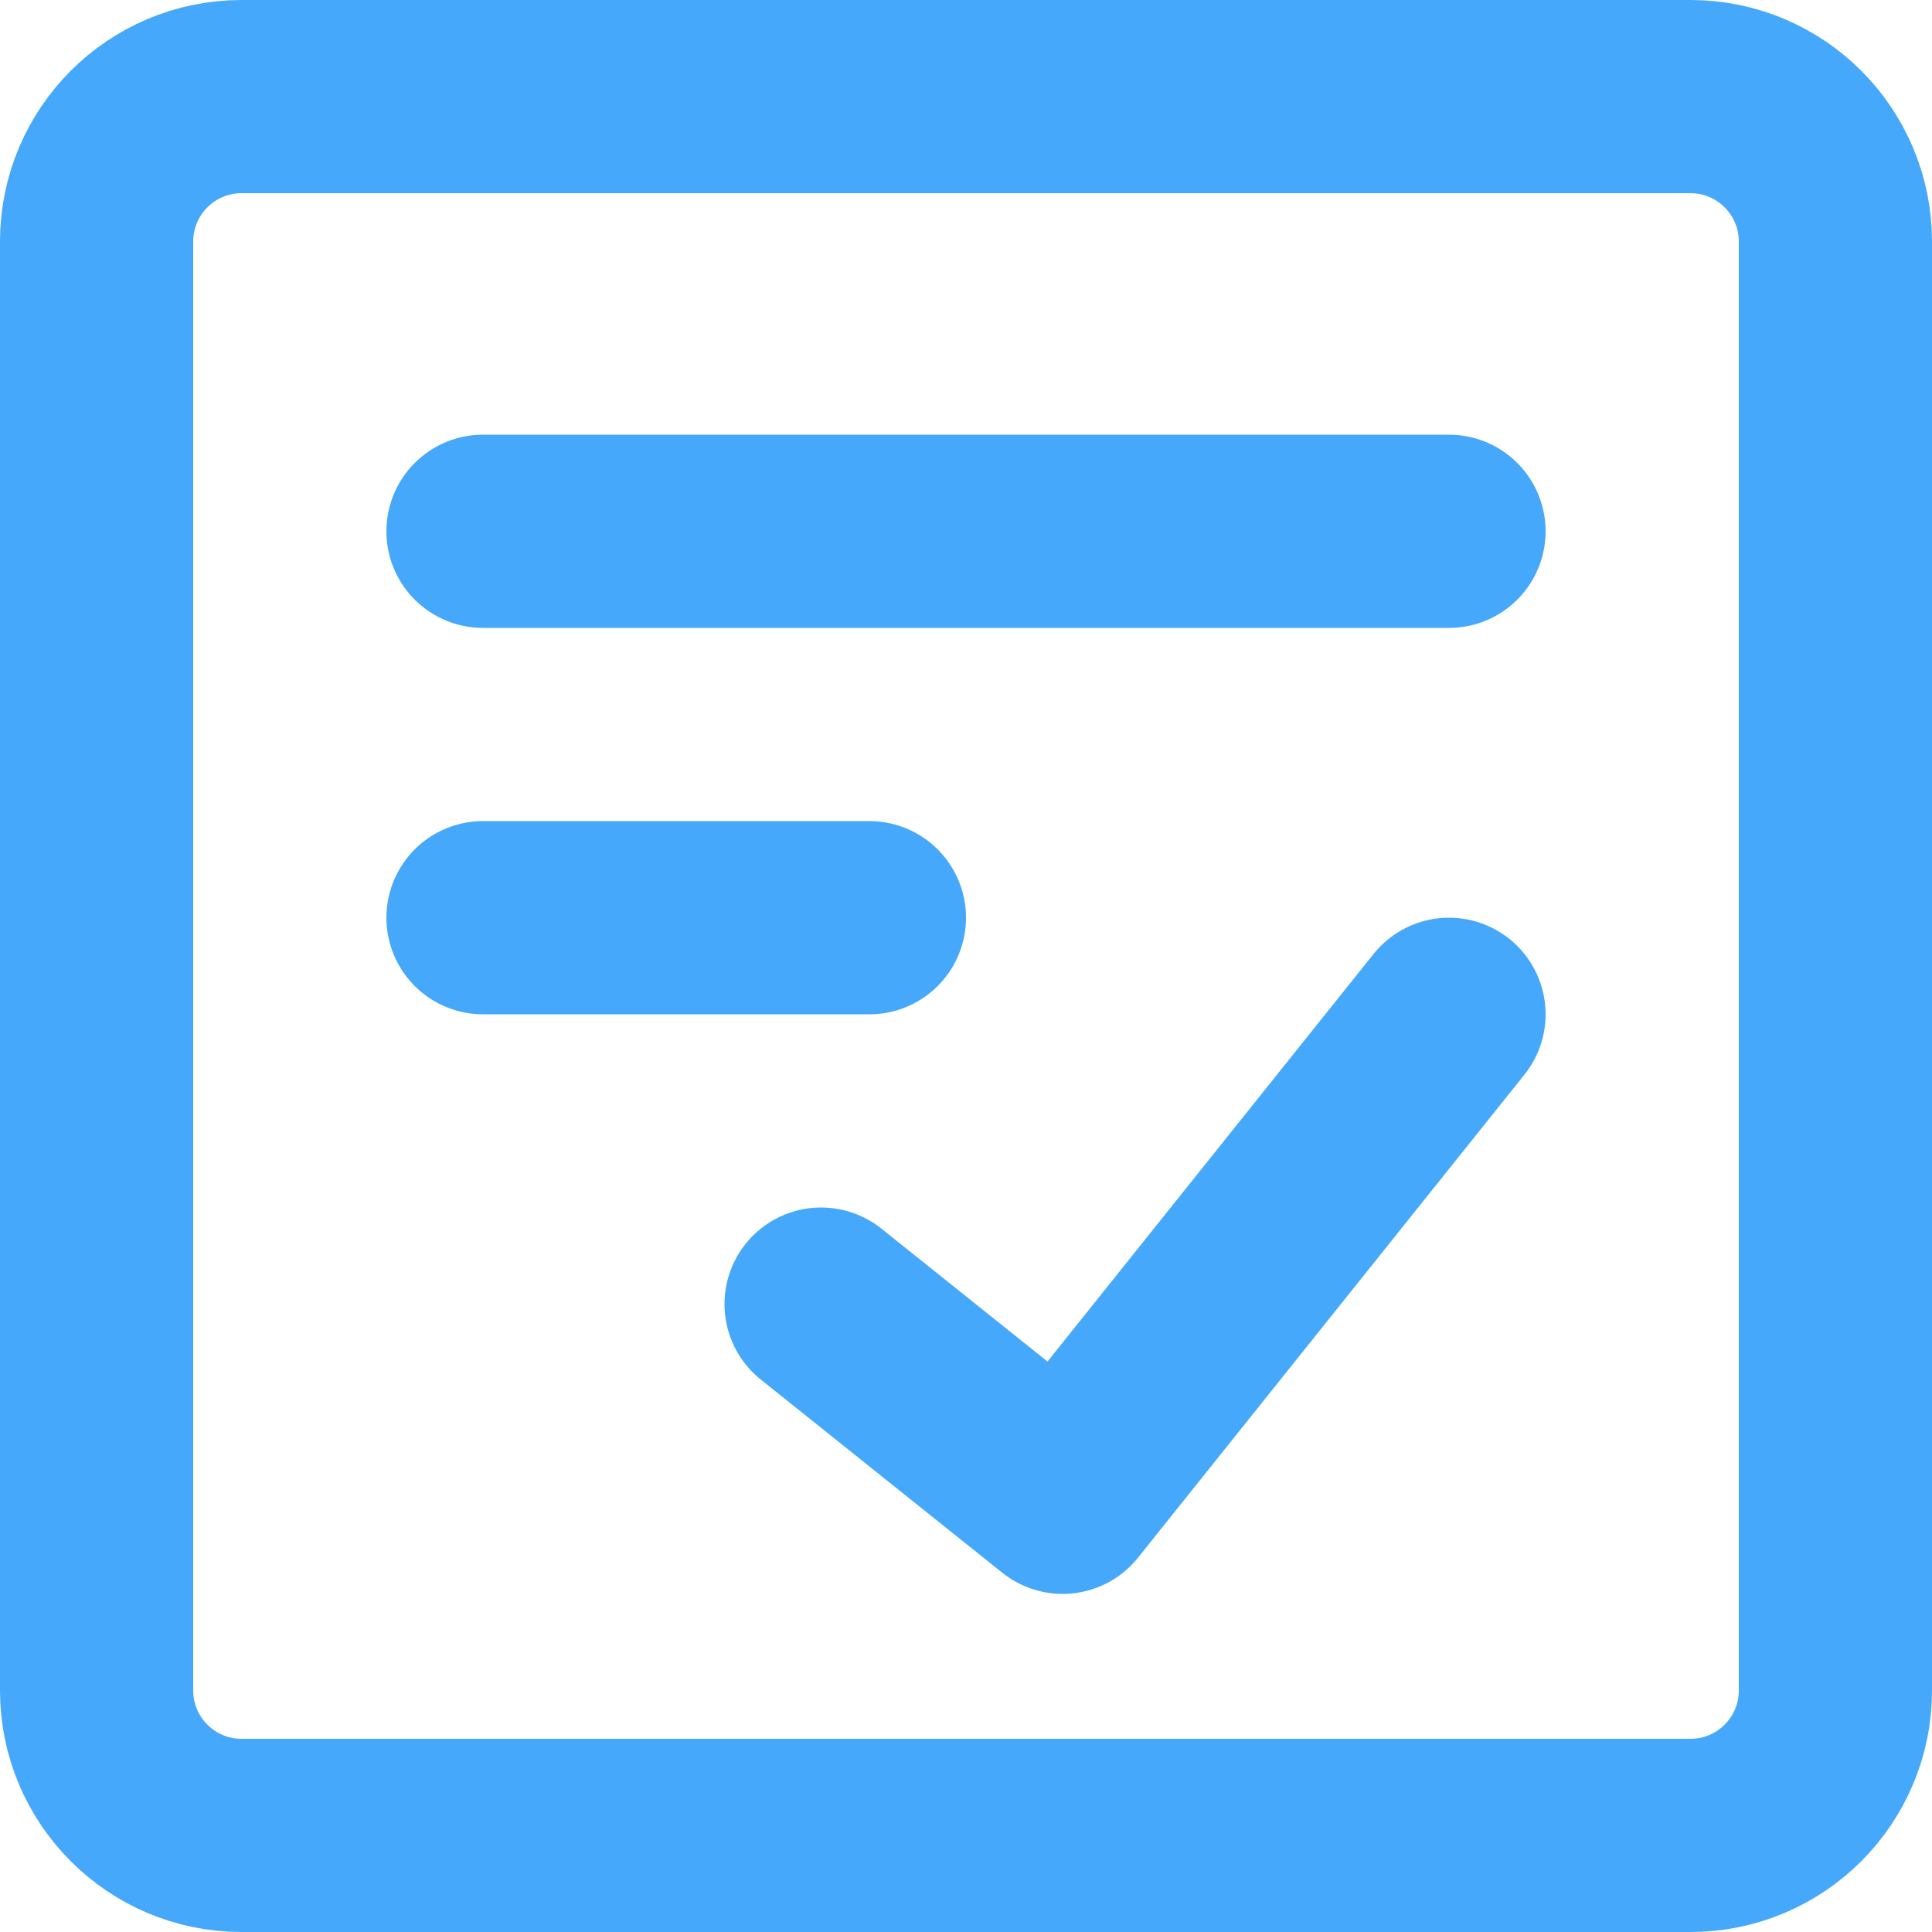 <?xml version="1.0" encoding="UTF-8" standalone="no"?>
<svg
   width="20"
   height="20"
   viewBox="0 0 20 20"
   fill="none"
   version="1.1"
   id="svg4"
   sodipodi:docname="transaction.svg"
   inkscape:version="1.4.2 (ebf0e94, 2025-05-08)"
   xmlns:inkscape="http://www.inkscape.org/namespaces/inkscape"
   xmlns:sodipodi="http://sodipodi.sourceforge.net/DTD/sodipodi-0.dtd"
   xmlns="http://www.w3.org/2000/svg"
   xmlns:svg="http://www.w3.org/2000/svg">
  <defs
     id="defs4" />
  <sodipodi:namedview
     id="namedview4"
     pagecolor="#ffffff"
     bordercolor="#000000"
     borderopacity="0.25"
     inkscape:showpageshadow="2"
     inkscape:pageopacity="0.0"
     inkscape:pagecheckerboard="0"
     inkscape:deskcolor="#d1d1d1"
     inkscape:zoom="62.083333"
     inkscape:cx="9.9946309"
     inkscape:cy="10.002685"
     inkscape:window-width="3072"
     inkscape:window-height="1691"
     inkscape:window-x="0"
     inkscape:window-y="0"
     inkscape:window-maximized="1"
     inkscape:current-layer="svg4" />
  <path
     d="M 17.5,1 H 2.5 C 1.672,1 1,1.672 1,2.5 v 15 C 1,18.328 1.672,19 2.5,19 h 15 C 18.328,19 19,18.328 19,17.5 V 2.5 C 19,1.672 18.328,1 17.5,1 Z"
     stroke="#1F2937"
     stroke-width="2"
     stroke-linecap="round"
     stroke-linejoin="round"
     id="path1"
     style="stroke:#46a8fa;stroke-opacity:1" />
  <path
     d="m 8.5,13.5 2.5,2 4,-5"
     stroke="#1F2937"
     stroke-width="2"
     stroke-linecap="round"
     stroke-linejoin="round"
     id="path2"
     style="stroke:#46a8fa;stroke-opacity:1" />
  <path
     d="M 5,5.5 H 15"
     stroke="#1F2937"
     stroke-width="2"
     stroke-linecap="round"
     stroke-linejoin="round"
     id="path3"
     style="stroke:#46a8fa;stroke-opacity:1" />
  <path
     d="M 5,9.5 H 9"
     stroke="#1F2937"
     stroke-width="2"
     stroke-linecap="round"
     stroke-linejoin="round"
     id="path4"
     style="stroke:#46a8fa;stroke-opacity:1" />
</svg>
